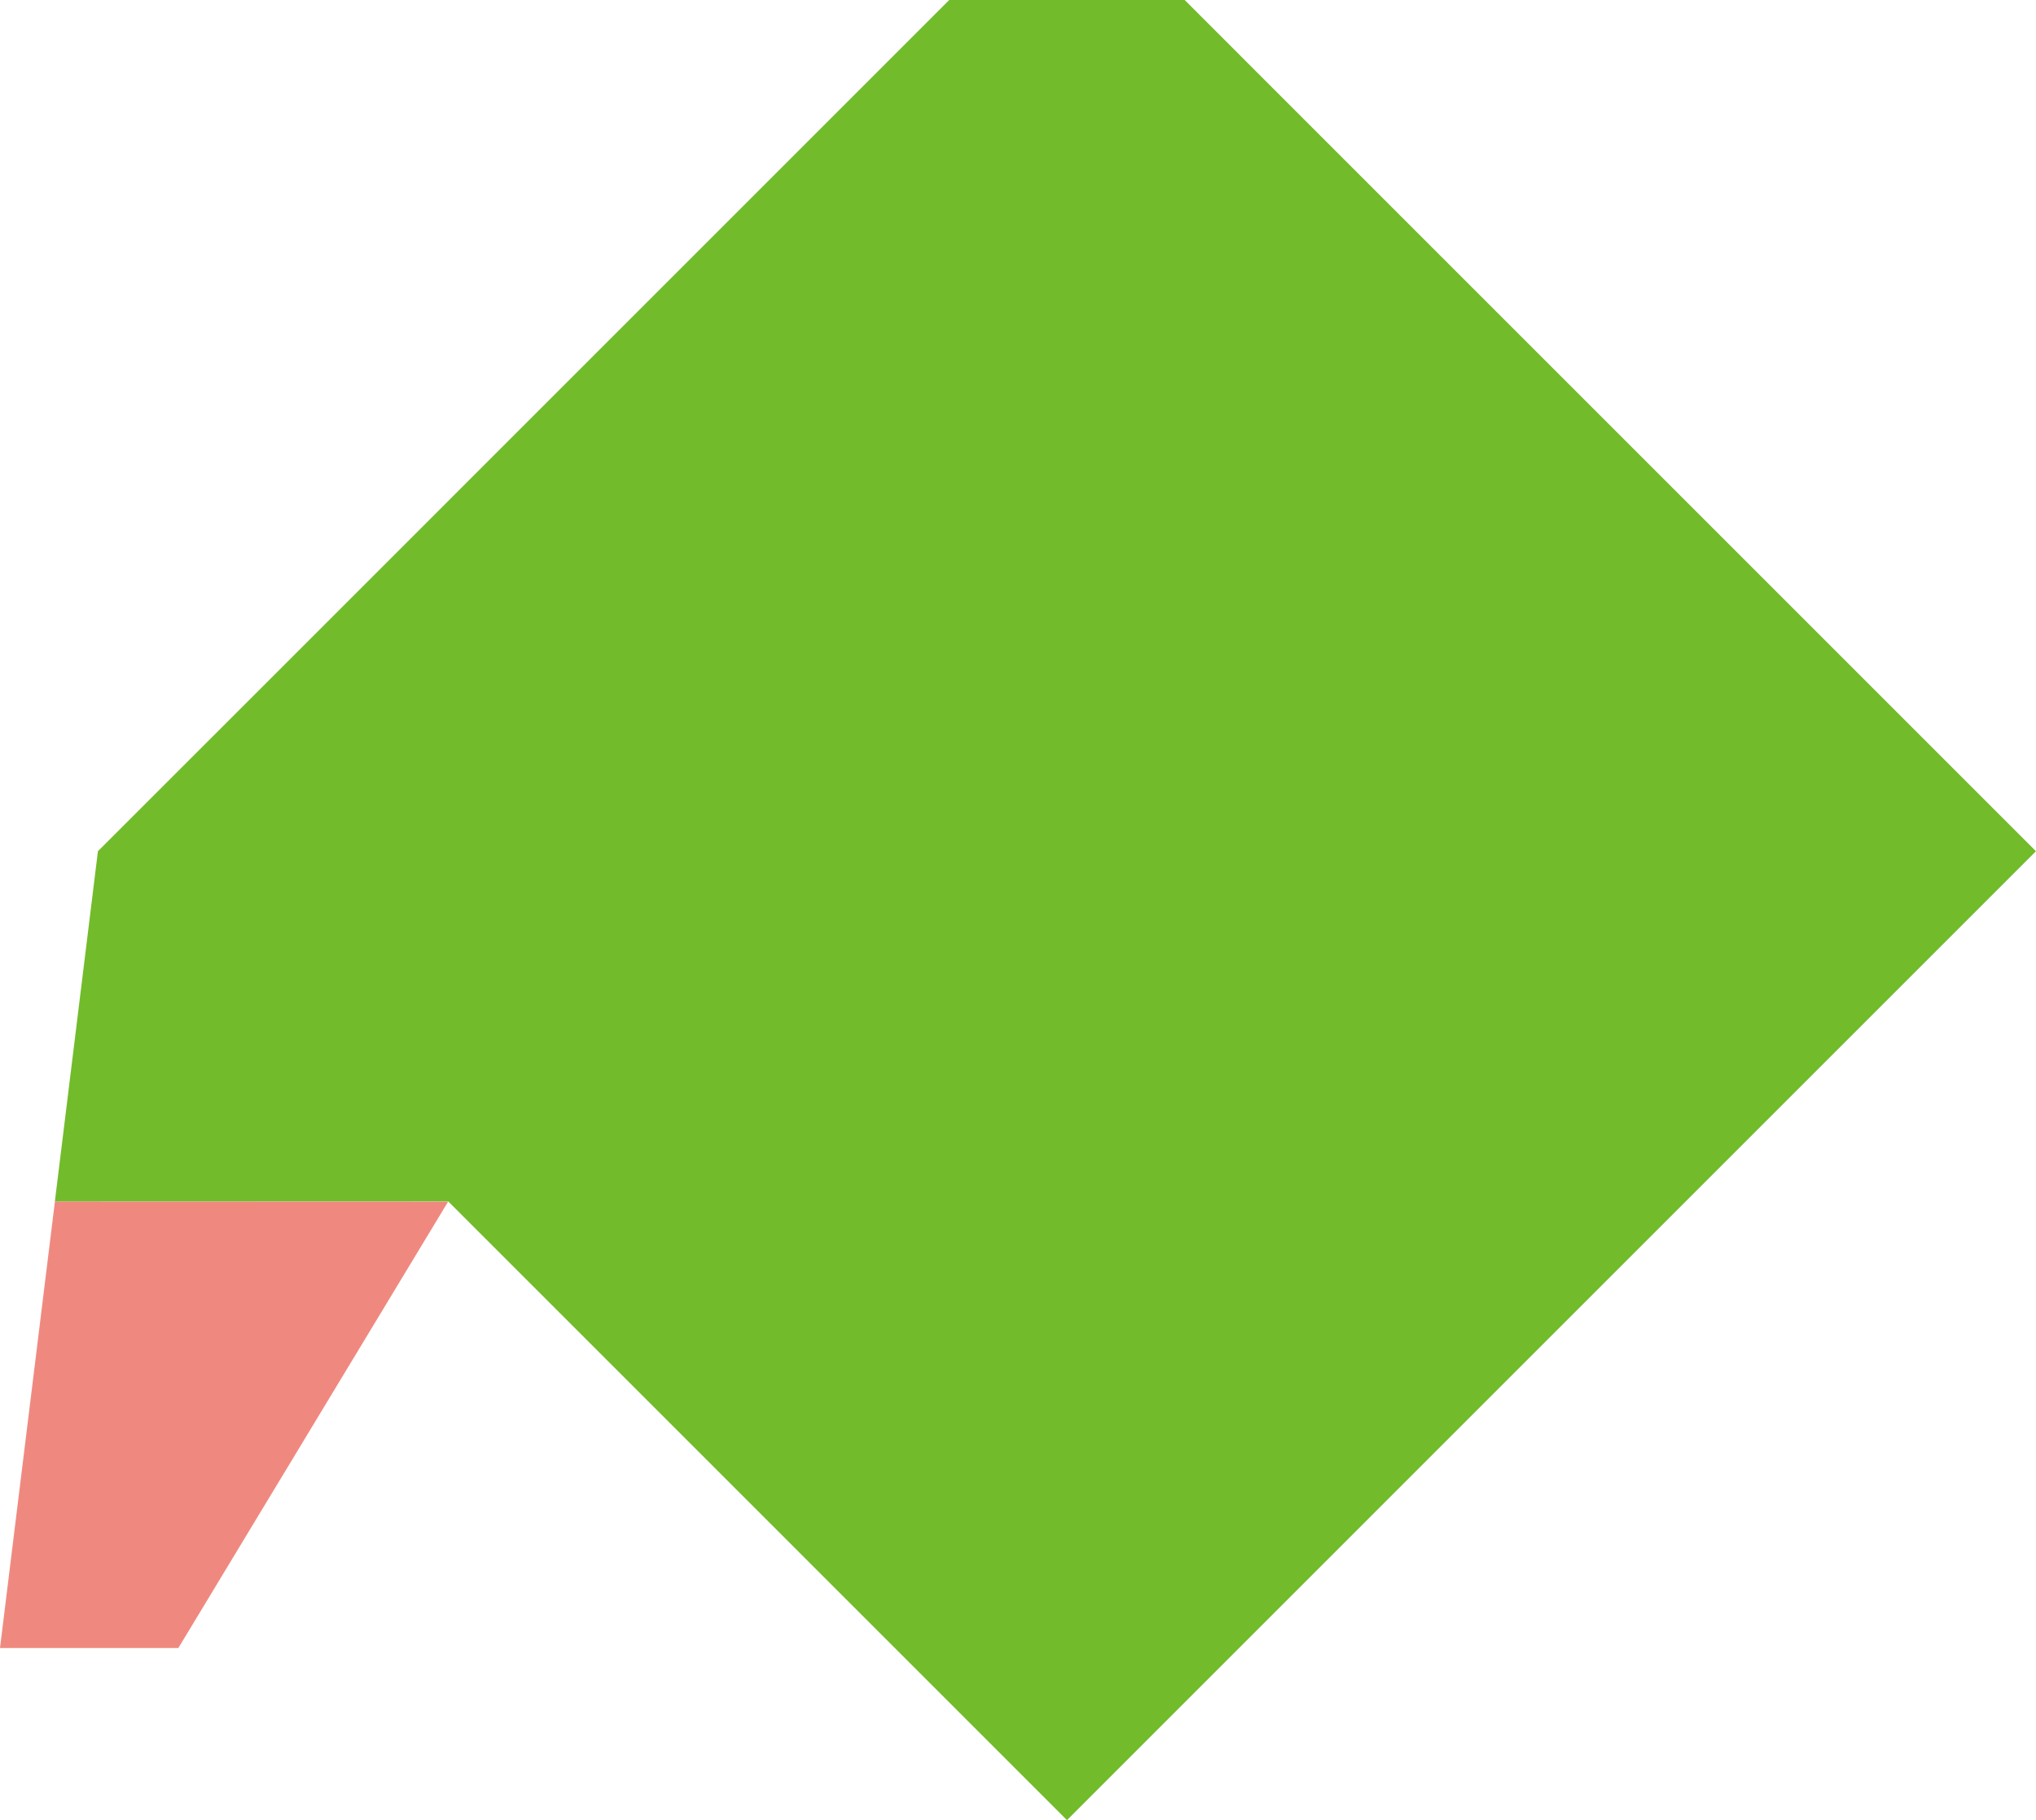 <svg id="グループ_102" data-name="グループ 102" xmlns="http://www.w3.org/2000/svg" viewBox="0 0 45.596 40.766">
  <path id="パス_31" data-name="パス 31" d="M1.23,76.388,0,86.391H3.994l6.043-10Z" transform="translate(0 -49.48)" fill="#ef8980"/>
  <path id="パス_32" data-name="パス 32" d="M23.52,0,7.987,15.534,4.455,19.065l-.964,7.843H12.3L26.157,40.766l2.193-2.194L47.857,19.065,33.368,4.576,28.793,0Z" transform="translate(-2.262 0)" fill="#72bb2b"/>
</svg>
